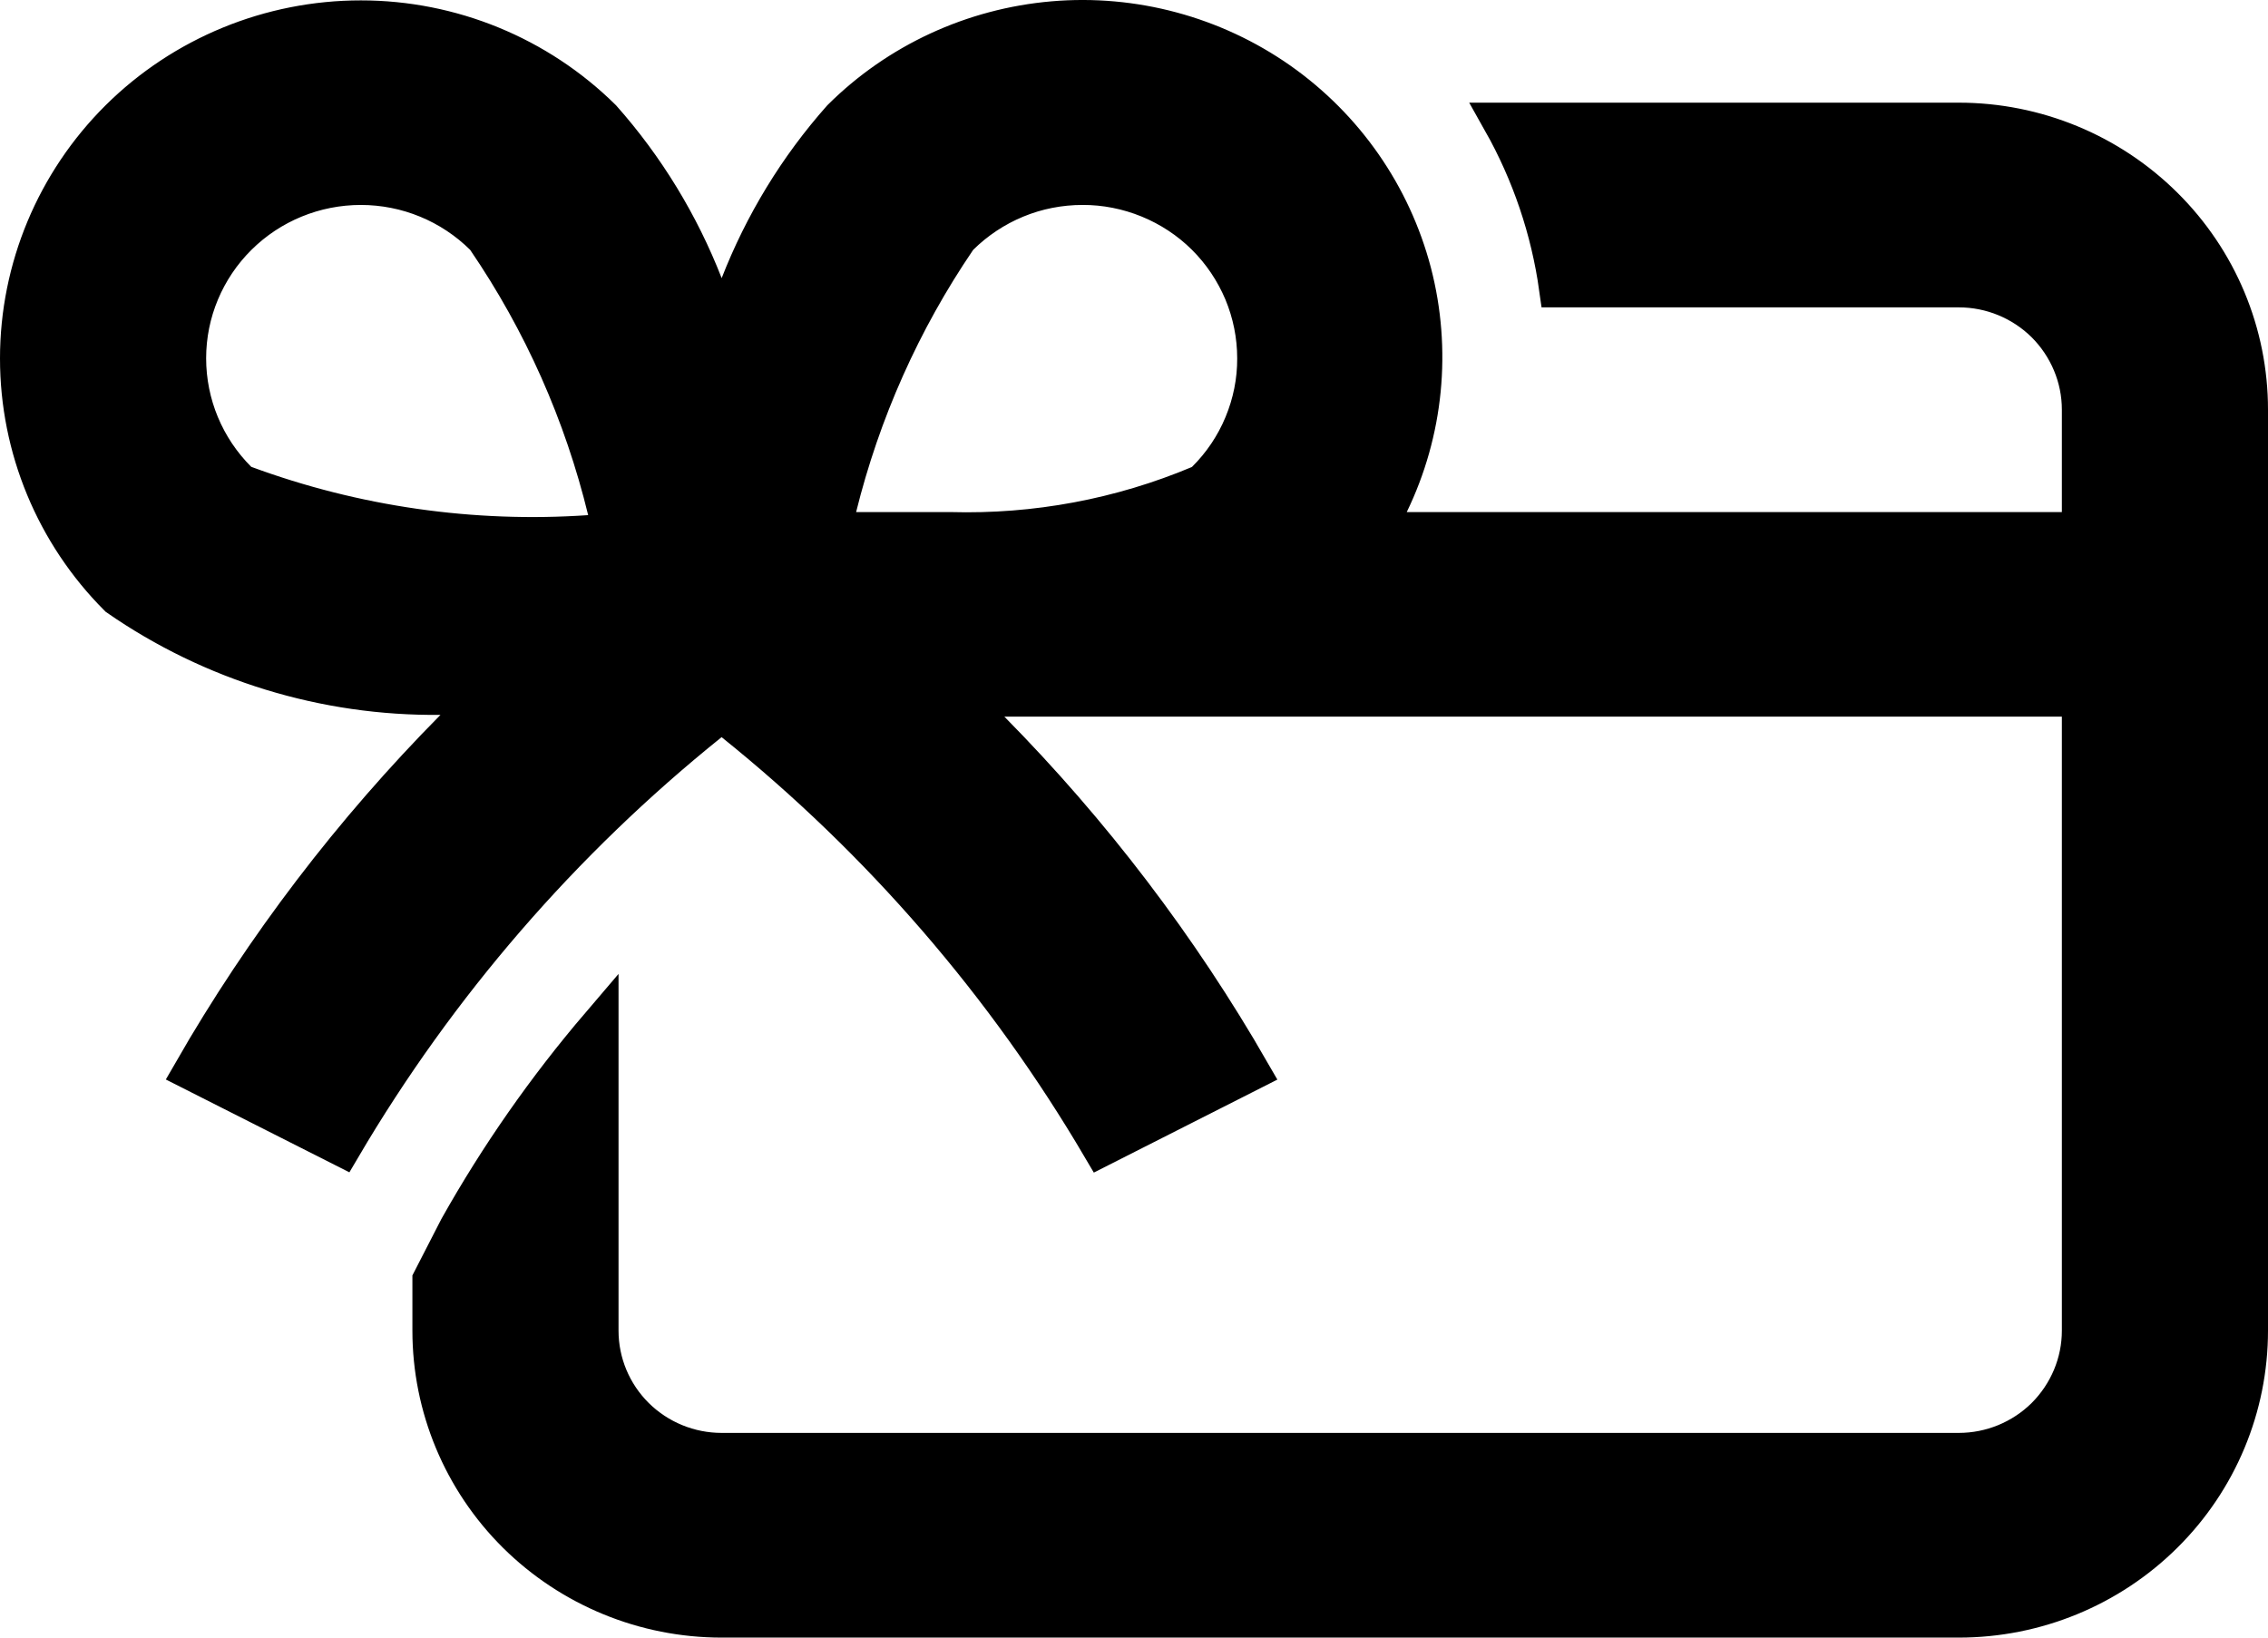 <svg width="18" height="13" viewBox="0 0 18 13" fill="none" xmlns="http://www.w3.org/2000/svg">
<path d="M7.865 5.795C8.667 6.608 9.361 7.52 9.929 8.508L8.739 9.111C7.98 7.82 6.992 6.676 5.821 5.735L5.727 5.659L5.633 5.735C4.463 6.675 3.474 7.819 2.715 9.109L1.525 8.507C2.096 7.513 2.795 6.597 3.603 5.78L3.86 5.52L3.494 5.525C2.58 5.535 1.685 5.261 0.935 4.741C0.432 4.237 0.15 3.556 0.15 2.846C0.15 2.132 0.436 1.447 0.944 0.942C1.453 0.437 2.144 0.153 2.864 0.153C3.582 0.153 4.271 0.436 4.78 0.939C5.126 1.329 5.399 1.778 5.588 2.263L5.727 2.623L5.867 2.263C6.056 1.778 6.329 1.329 6.675 0.939C7.126 0.49 7.722 0.215 8.358 0.16C8.995 0.105 9.632 0.277 10.154 0.643C10.676 1.01 11.05 1.548 11.211 2.162C11.371 2.777 11.307 3.427 11.03 3.999L10.926 4.215H11.165H16.364H16.514V4.065V3.252C16.514 2.997 16.411 2.752 16.23 2.571C16.048 2.391 15.802 2.29 15.546 2.29H12.365C12.3 1.824 12.148 1.375 11.917 0.965H15.546C16.157 0.965 16.743 1.207 17.175 1.636C17.608 2.065 17.85 2.646 17.85 3.252V10.563C17.85 11.169 17.608 11.751 17.175 12.18C16.743 12.609 16.157 12.85 15.546 12.85H5.727C5.116 12.85 4.53 12.609 4.097 12.18C3.665 11.751 3.423 11.169 3.423 10.563V10.161L3.635 9.748C3.956 9.176 4.333 8.637 4.759 8.138V10.563C4.759 10.819 4.861 11.063 5.043 11.244C5.225 11.424 5.471 11.525 5.727 11.525H15.546C15.802 11.525 16.048 11.424 16.23 11.244C16.411 11.063 16.514 10.819 16.514 10.563V5.689V5.539H16.364H7.972H7.613L7.865 5.795ZM1.889 3.813L1.912 3.836L1.943 3.847C2.816 4.169 3.749 4.303 4.678 4.239L4.855 4.227L4.814 4.055C4.627 3.285 4.303 2.555 3.856 1.9L3.848 1.888L3.838 1.878C3.579 1.621 3.229 1.477 2.864 1.477C2.499 1.477 2.149 1.62 1.89 1.877C1.632 2.133 1.486 2.481 1.486 2.844C1.486 3.208 1.631 3.556 1.889 3.813ZM9.519 3.845L9.546 3.833L9.566 3.813C9.694 3.686 9.796 3.535 9.865 3.368C9.934 3.202 9.97 3.024 9.969 2.844C9.969 2.664 9.933 2.486 9.864 2.32C9.794 2.154 9.693 2.003 9.565 1.876C9.437 1.749 9.285 1.649 9.117 1.58C8.95 1.512 8.771 1.476 8.591 1.477C8.41 1.477 8.231 1.512 8.064 1.581C7.897 1.65 7.745 1.751 7.617 1.878L7.607 1.888L7.599 1.9C7.158 2.548 6.837 3.269 6.649 4.029L6.604 4.215H6.795H7.54C8.219 4.234 8.894 4.108 9.519 3.845Z" fill="black" stroke="black" stroke-width="0.3"/>
</svg>
